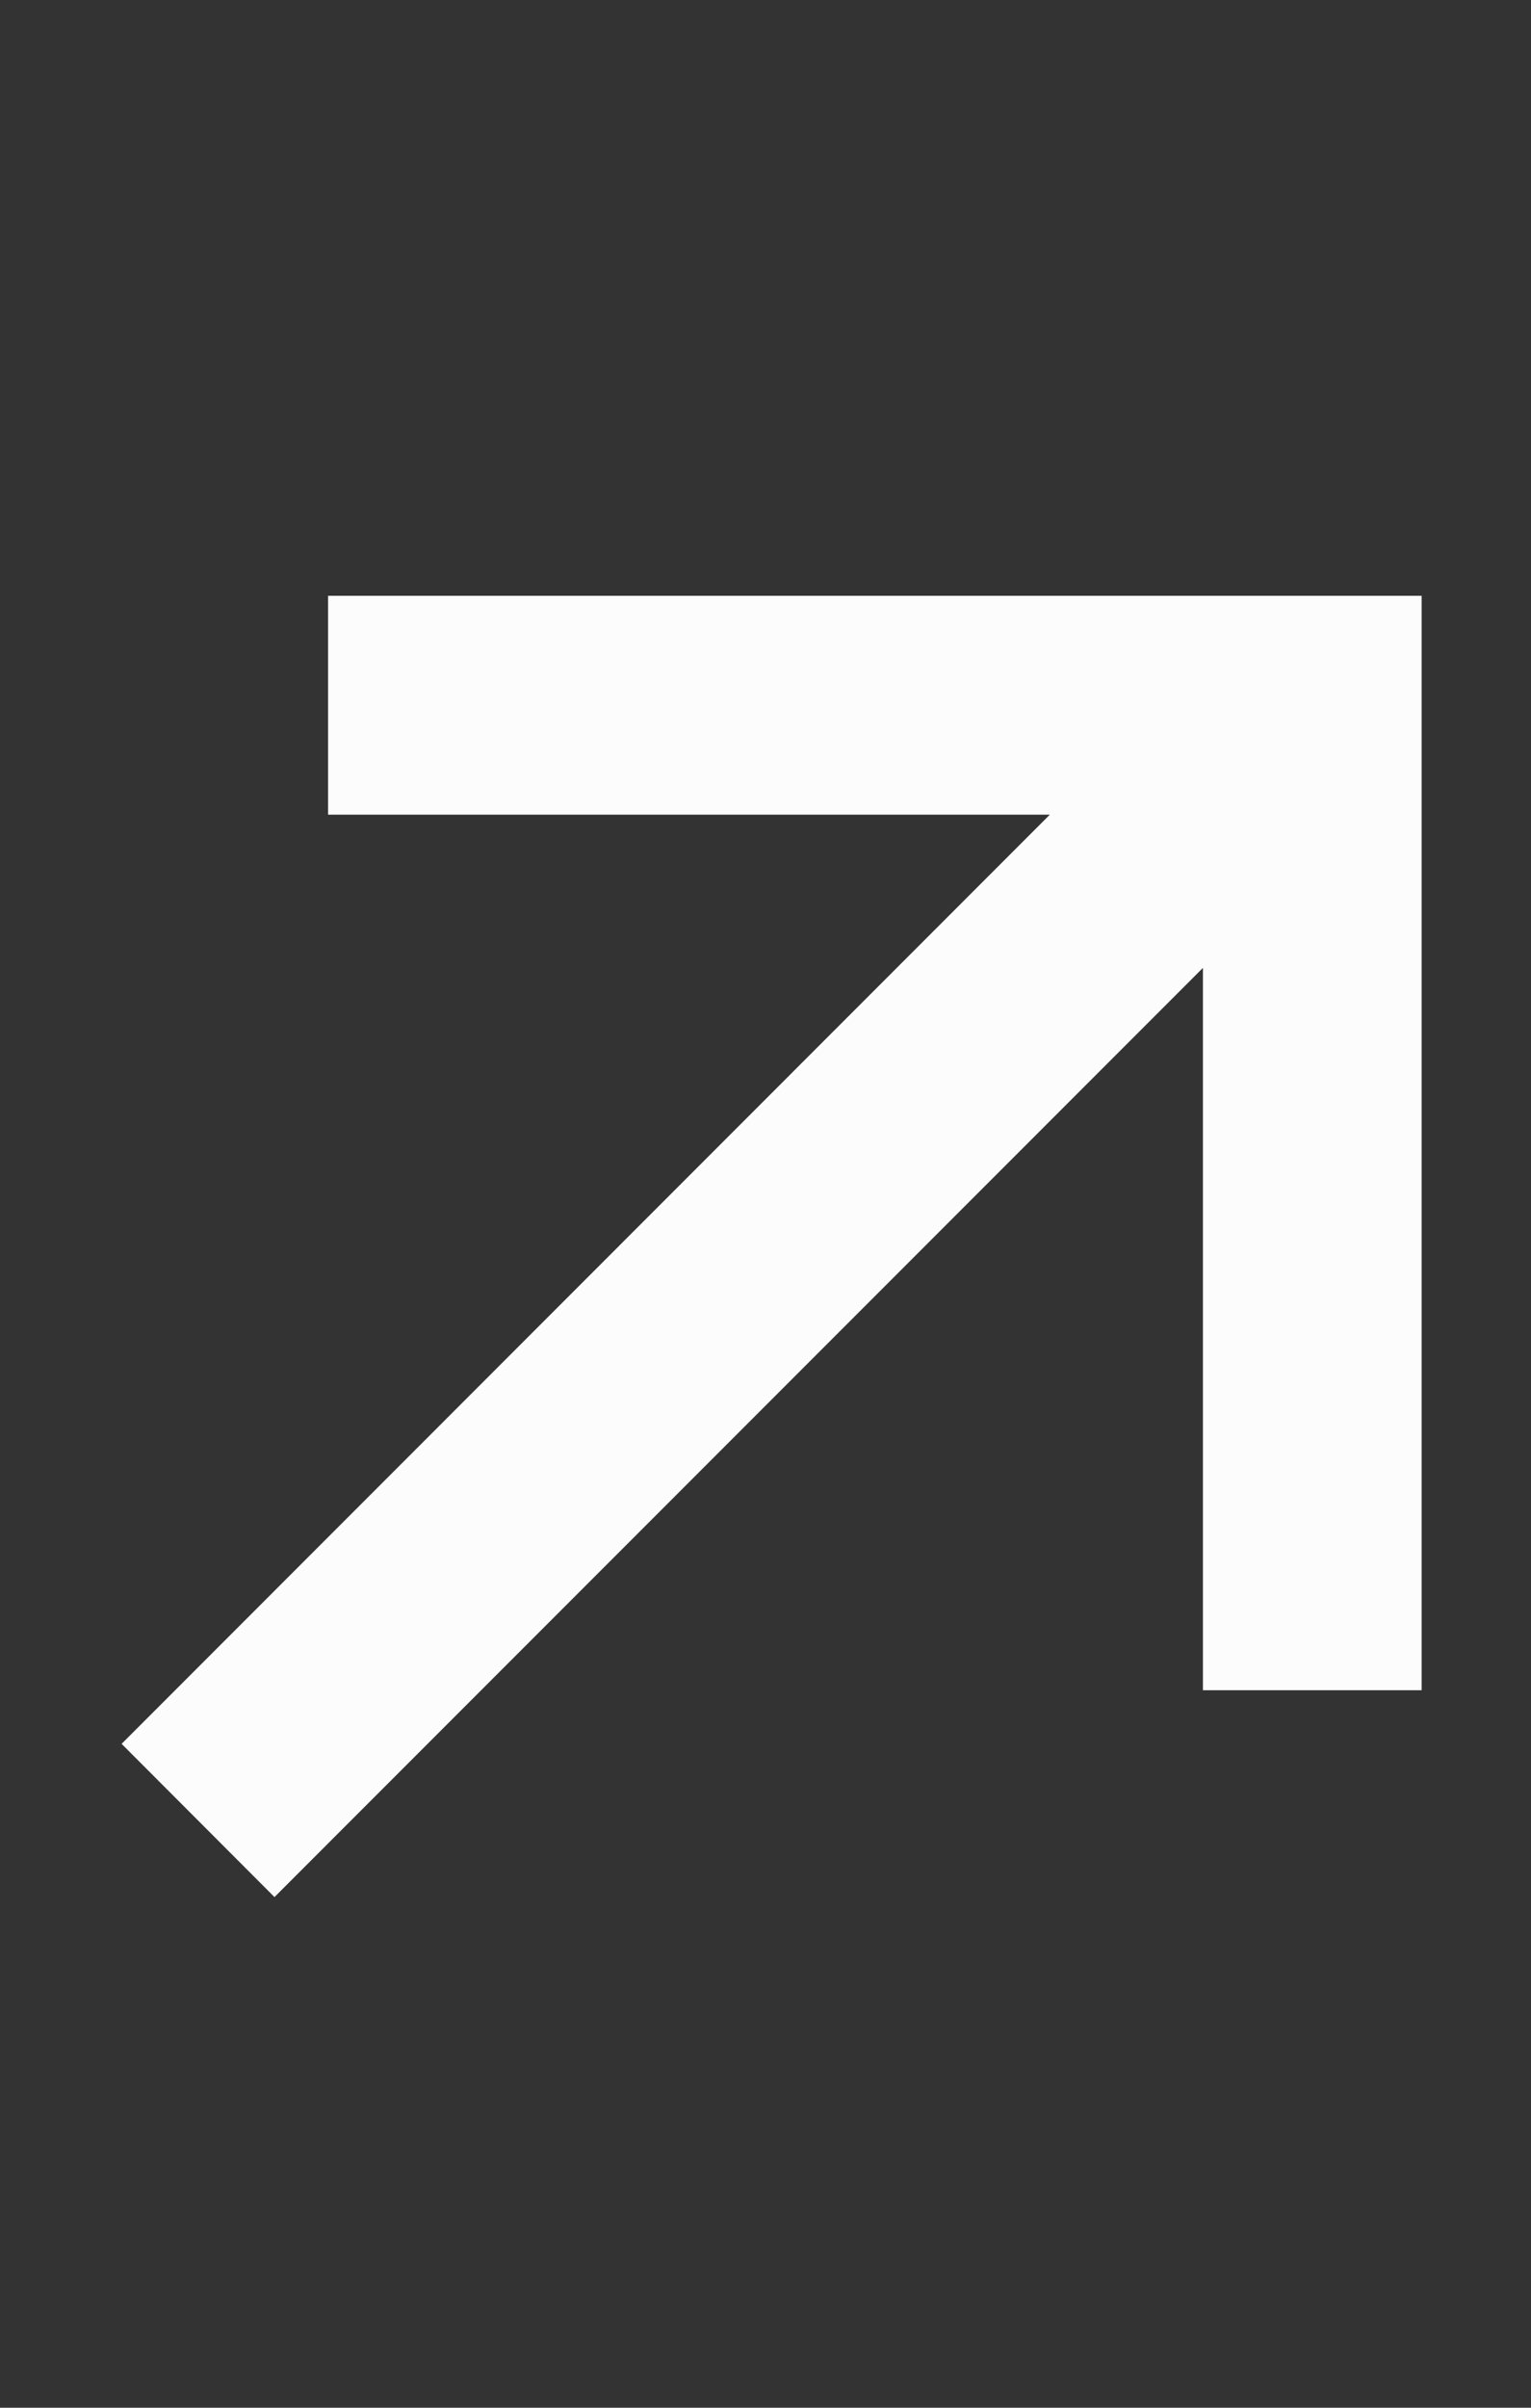 <svg width="7" height="11" viewBox="0 0 7 11" fill="none" xmlns="http://www.w3.org/2000/svg">
<rect x="0" y="0" width="7" height="11" fill="#333333" stroke="none"/>
<mask id="mask0_2307_7304" style="mask-type:alpha" maskUnits="userSpaceOnUse" x="0" y="0" width="7" height="11">
<rect y="0.056" width="7" height="10" fill="#D9D9D9"/>
</mask>
<g mask="url(#mask0_2307_7304)">
<path d="M1.255 8.667L0.556 7.967L4.8 3.722H1.5V2.722H6.5V7.722H5.5V4.422L1.255 8.667Z" fill="#FCFCFC"/>
</g>
</svg>
